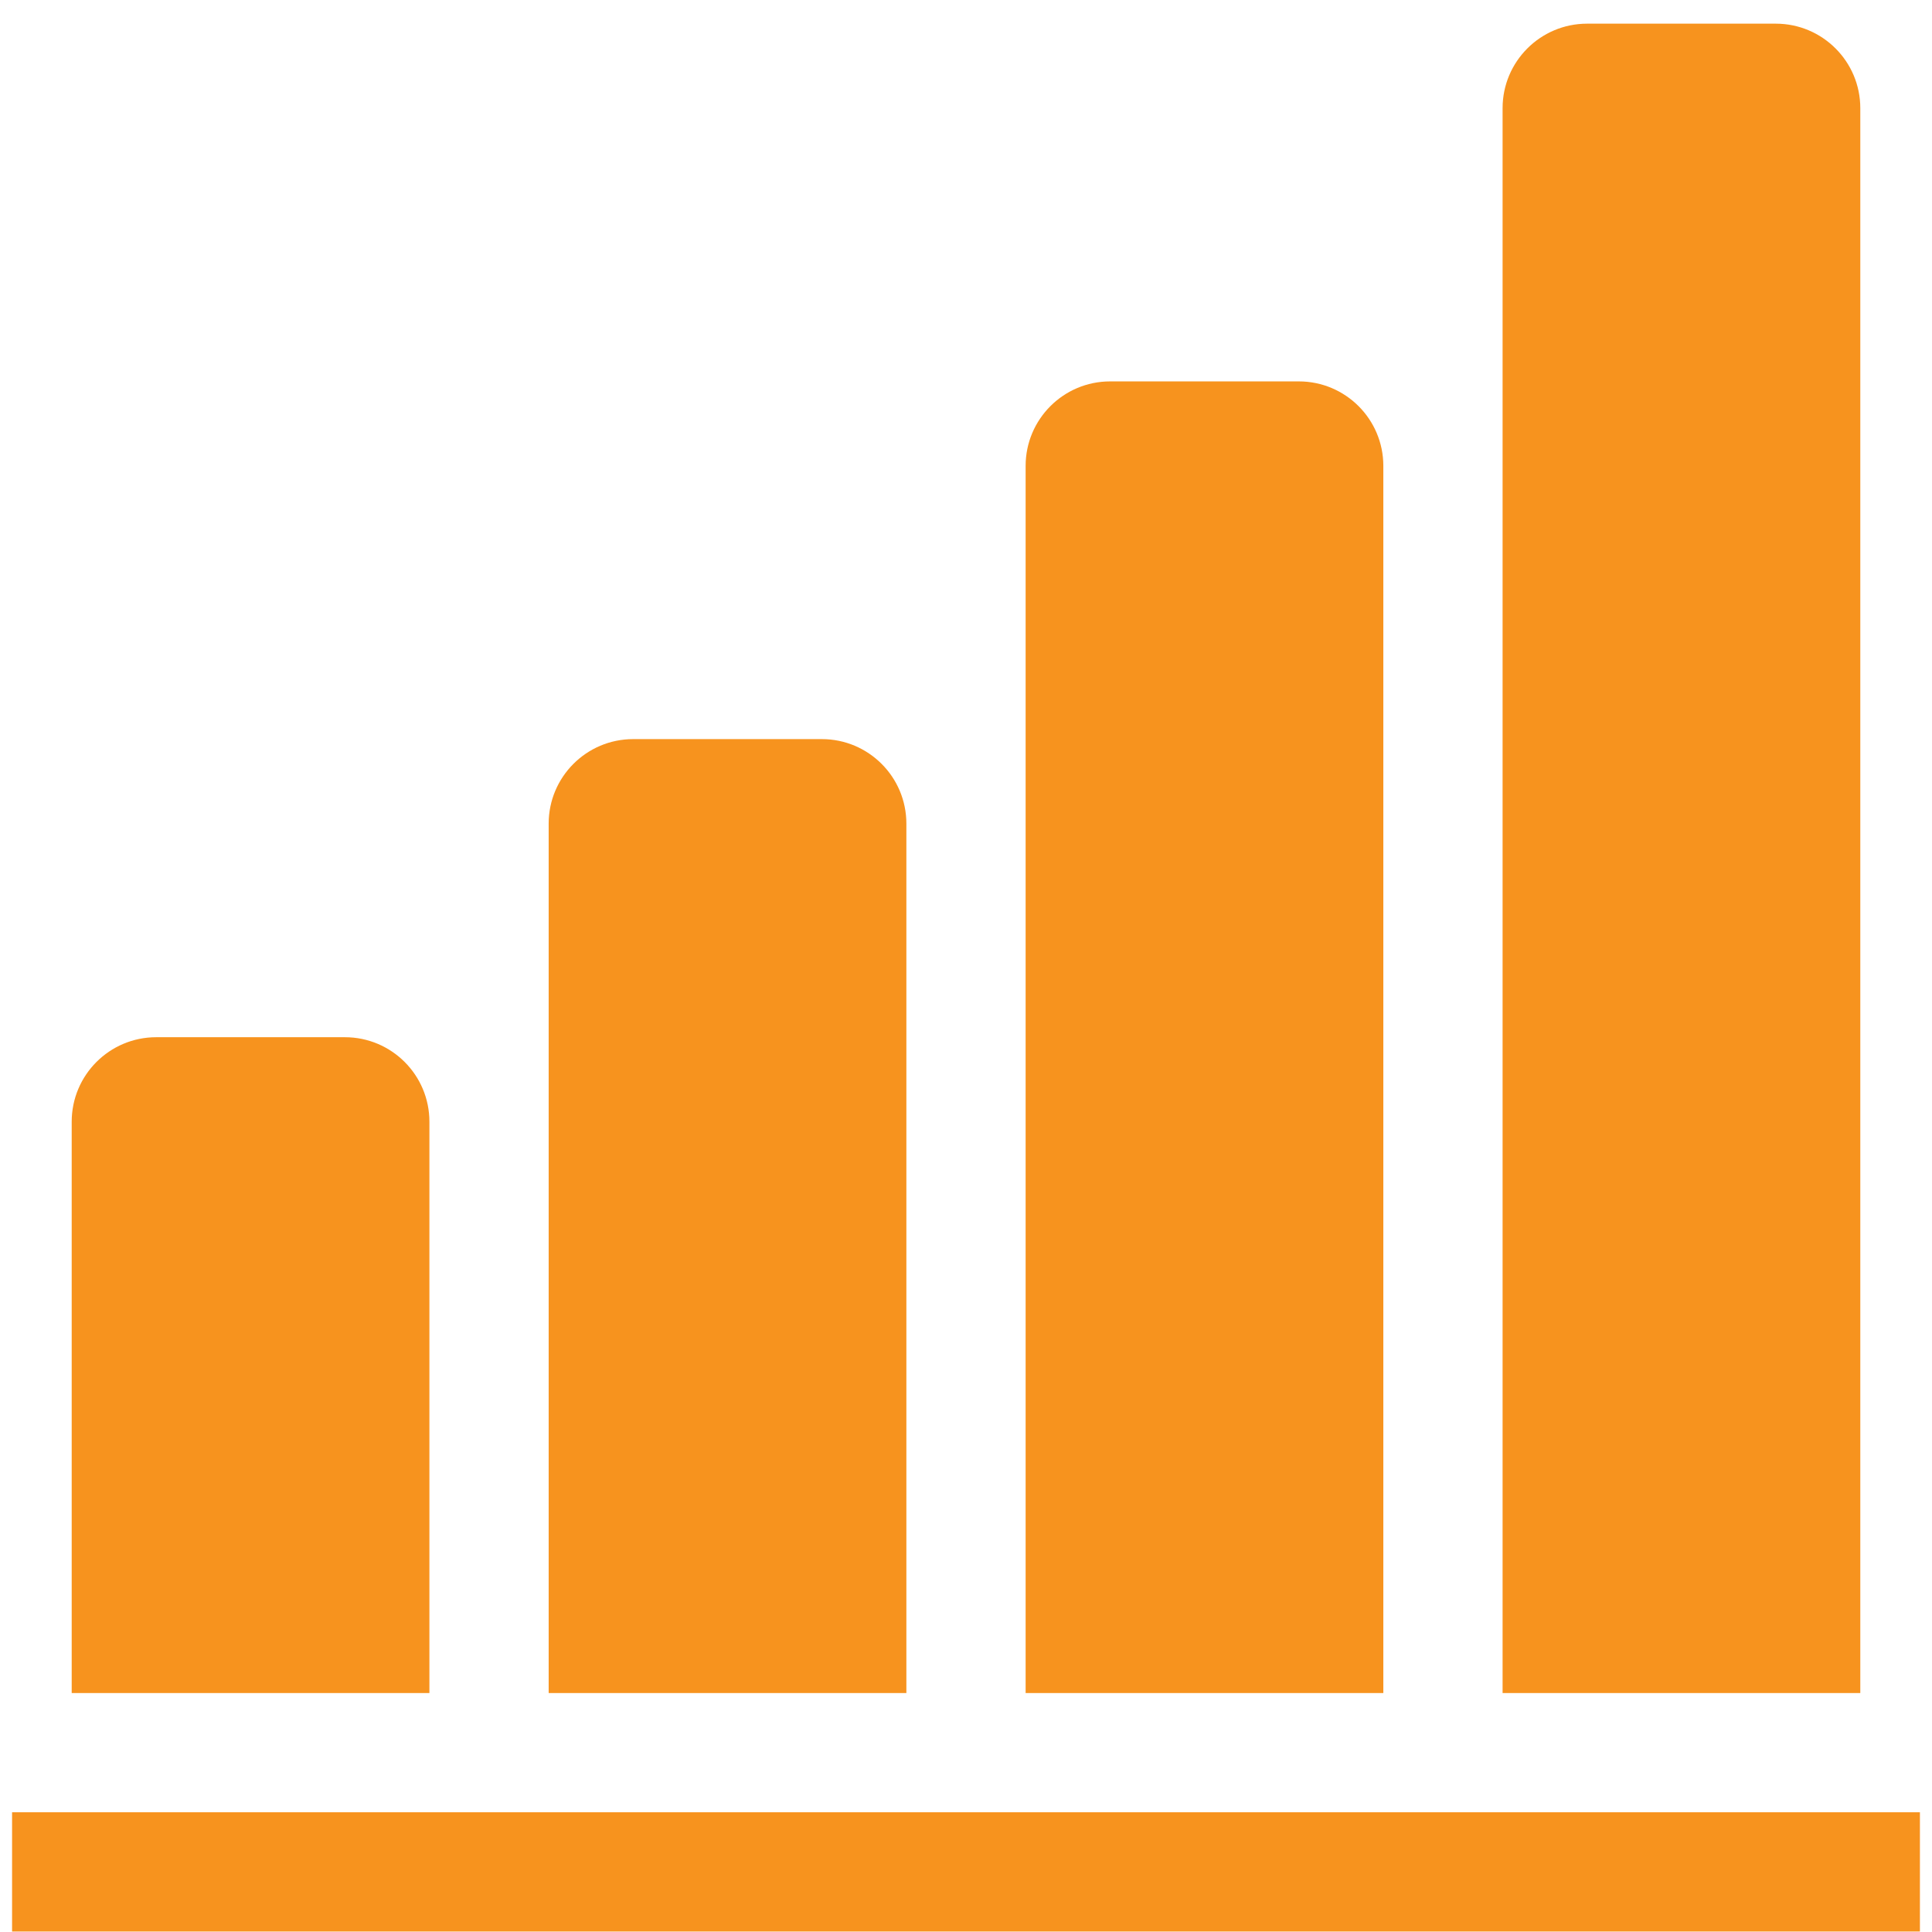 <?xml version="1.0" encoding="UTF-8" standalone="no"?>
<svg
   width="80"
   height="80"
   viewBox="0 0 80 80"
   fill="none"
   version="1.1"
   id="svg1362"
   sodipodi:docname="icon_data02.svg"
   inkscape:version="1.1.1 (3bf5ae0d25, 2021-09-20)"
   xmlns:inkscape="http://www.inkscape.org/namespaces/inkscape"
   xmlns:sodipodi="http://sodipodi.sourceforge.net/DTD/sodipodi-0.dtd"
   xmlns="http://www.w3.org/2000/svg"
   xmlns:svg="http://www.w3.org/2000/svg">
  <sodipodi:namedview
     id="namedview1364"
     pagecolor="#ffffff"
     bordercolor="#666666"
     borderopacity="1.0"
     inkscape:pageshadow="2"
     inkscape:pageopacity="0.0"
     inkscape:pagecheckerboard="0"
     showgrid="false"
     inkscape:zoom="9.9375"
     inkscape:cx="16.553459"
     inkscape:cy="40"
     inkscape:window-width="1920"
     inkscape:window-height="1013"
     inkscape:window-x="-9"
     inkscape:window-y="-9"
     inkscape:window-maximized="1"
     inkscape:current-layer="svg1362" />
  <g
     clip-path="url(#clip0_582_14)"
     id="g1355"
     style="fill:#f7931e;fill-opacity:1">
    <path
       d="M17.781 46.448C17.781 44.516 16.214 42.949 14.282 42.949H6.468C4.536 42.949 2.969 44.516 2.969 46.448V70.105H17.781V46.448Z"
       fill="#002647"
       id="path1345"
       style="fill:#f7931e;fill-opacity:1" />
    <path
       d="M79.5 75.043H0.5V79.98H79.5V75.043Z"
       fill="#002647"
       id="path1347"
       style="fill:#f7931e;fill-opacity:1" />
    <path
       d="M37.531 34.105C37.531 32.173 35.964 30.605 34.032 30.605H26.218C24.286 30.605 22.719 32.173 22.719 34.105V70.105H37.531V34.105Z"
       fill="#002647"
       id="path1349"
       style="fill:#f7931e;fill-opacity:1" />
    <path
       d="M57.281 19.292C57.281 17.36 55.714 15.793 53.782 15.793H45.968C44.036 15.793 42.469 17.36 42.469 19.292V70.105H57.281V19.292Z"
       fill="#002647"
       id="path1351"
       style="fill:#f7931e;fill-opacity:1" />
    <path
       d="M77.031 4.479C77.031 2.548 75.464 0.98 73.532 0.98H65.718C63.786 0.98 62.219 2.548 62.219 4.479V70.105H77.031V4.479Z"
       fill="#002647"
       id="path1353"
       style="fill:#f7931e;fill-opacity:1" />
  </g>
  <defs
     id="defs1360">
    <clipPath
       id="clip0_582_14">
      <rect
         width="79"
         height="79"
         fill="white"
         transform="translate(0.5 0.98)"
         id="rect1357" />
    </clipPath>
  </defs>
</svg>
